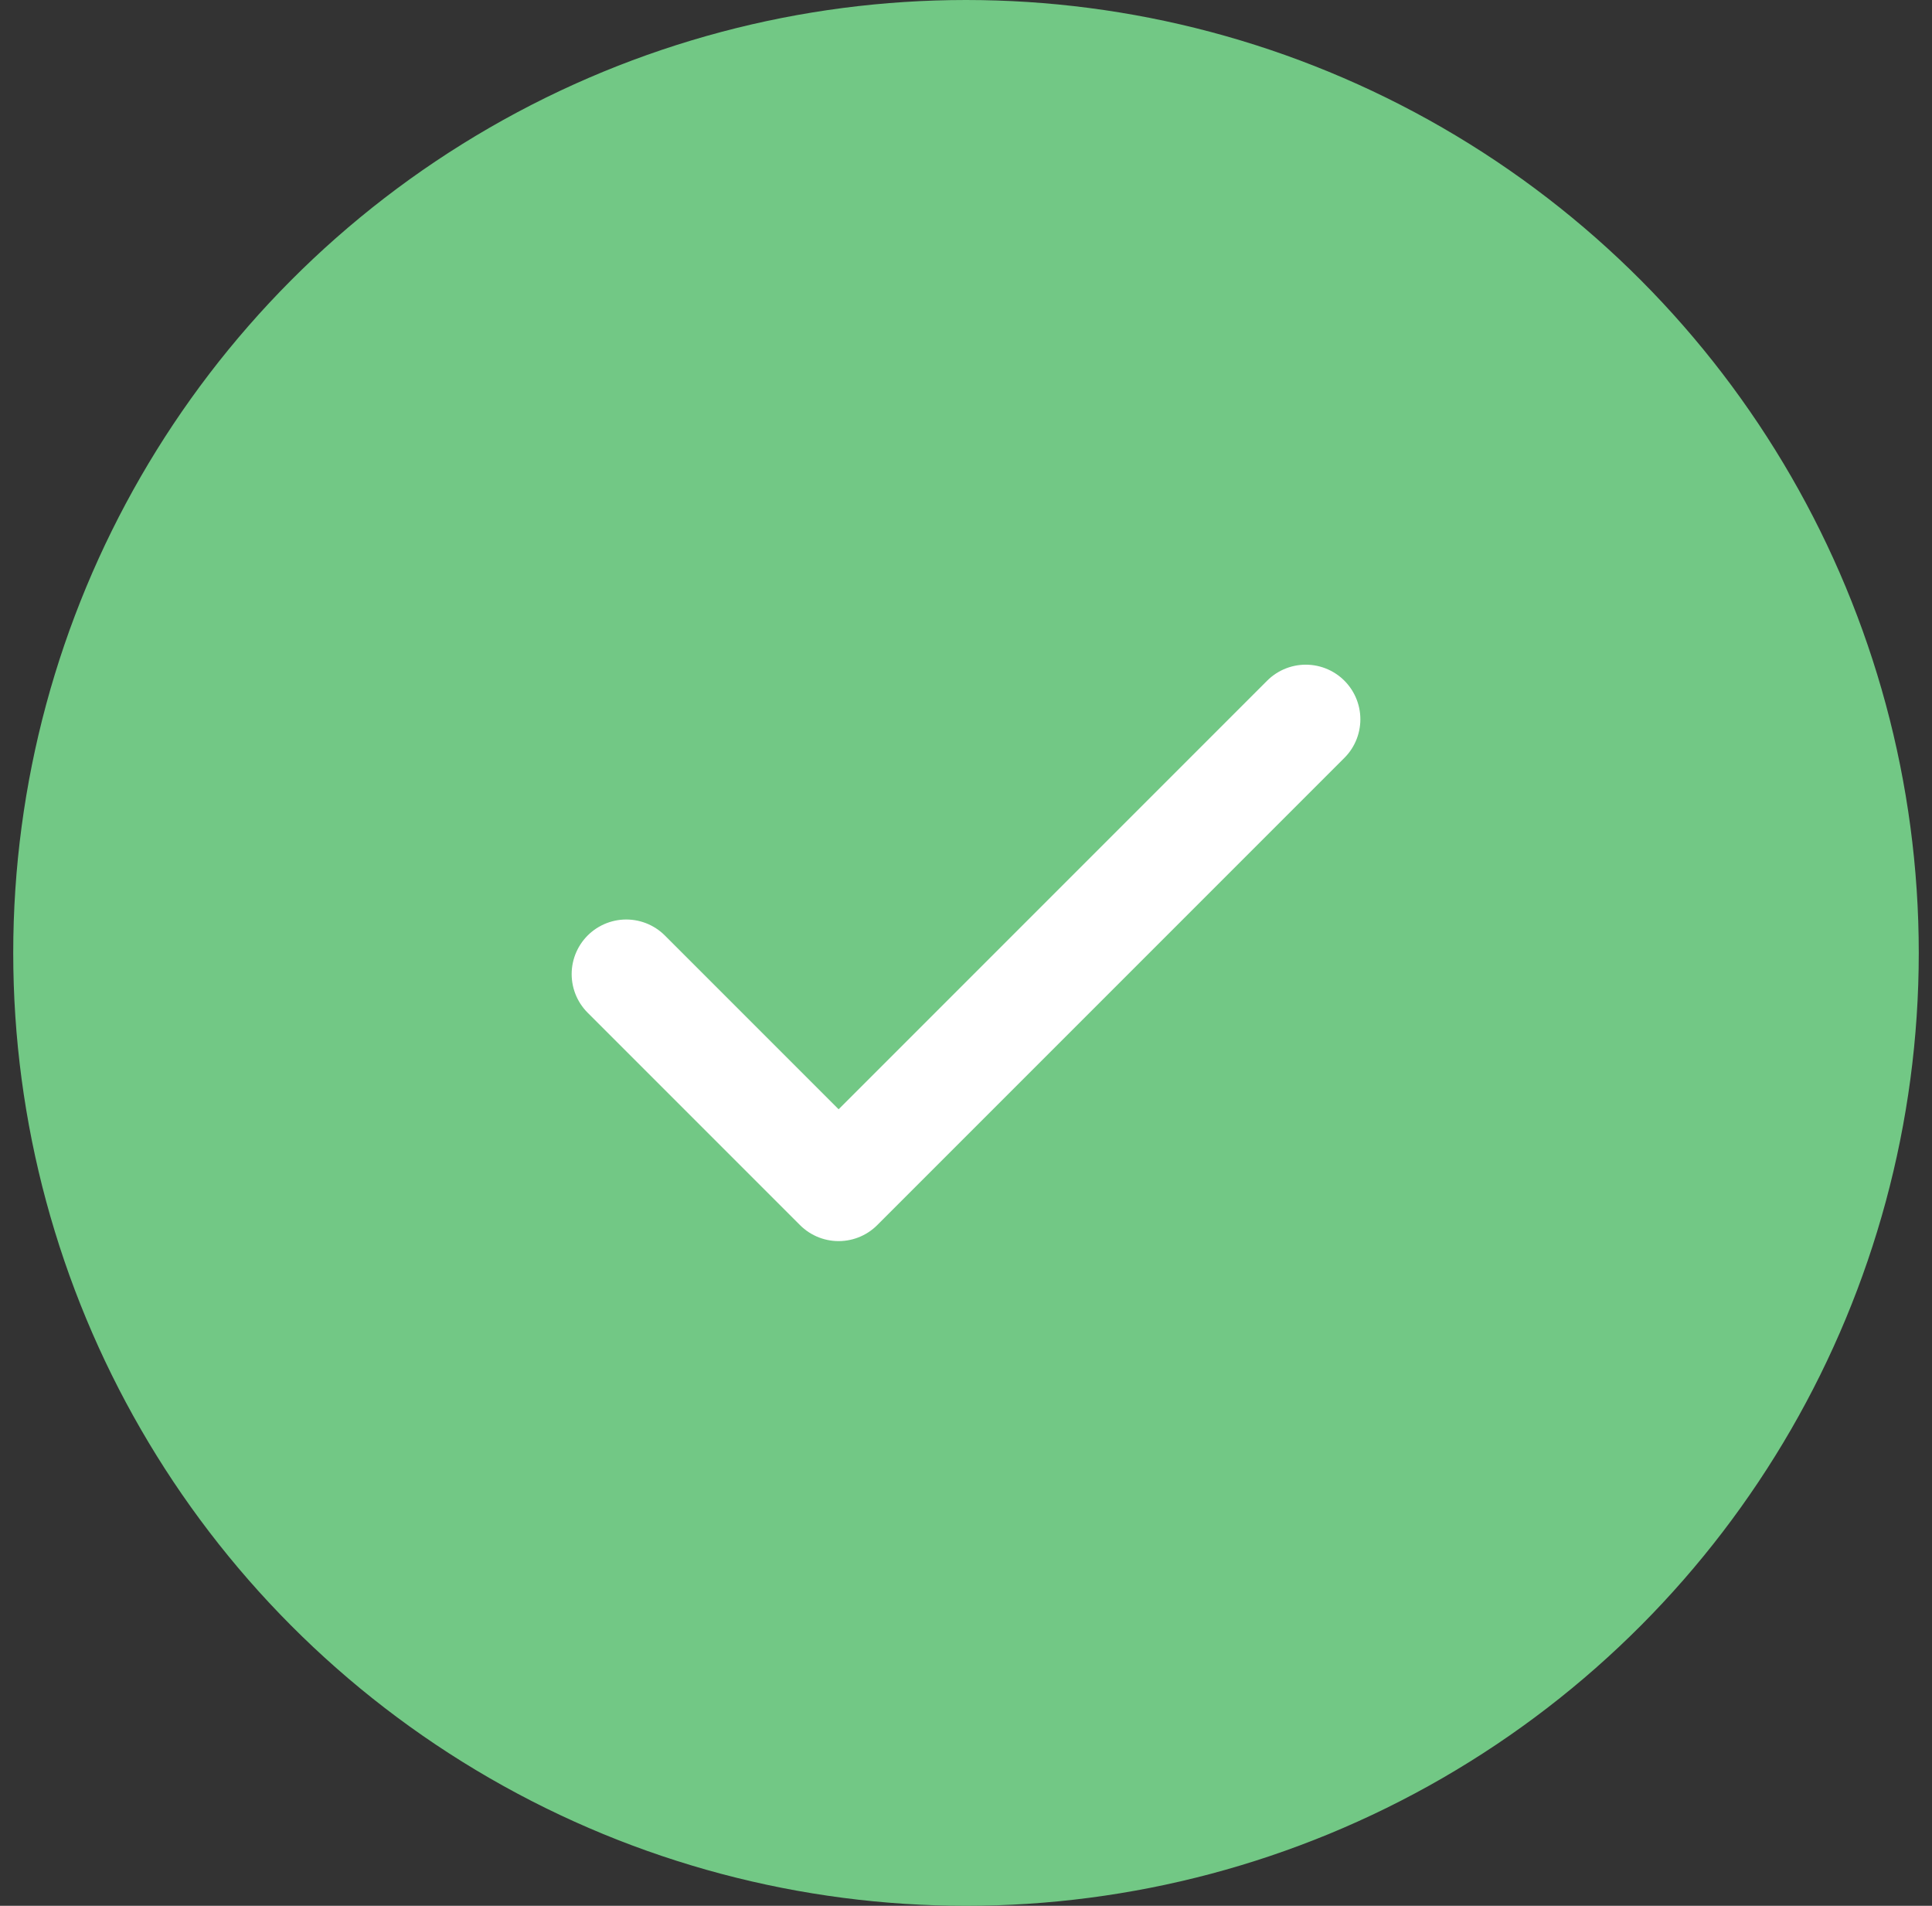 <svg width="73" height="72" viewBox="0 0 73 72" fill="none" xmlns="http://www.w3.org/2000/svg">
<rect x="0" y="0" width="73" height="72" fill="#333333" stroke="none"/>
<circle cx="36.5" cy="36" r="34.8" fill="#72C885" stroke="#72C885" stroke-width="2.4"/>
<path d="M49.338 27.174L31.687 44.825L23.663 36.801" stroke="white" stroke-width="4.126" stroke-linecap="round" stroke-linejoin="round"/>
</svg>
